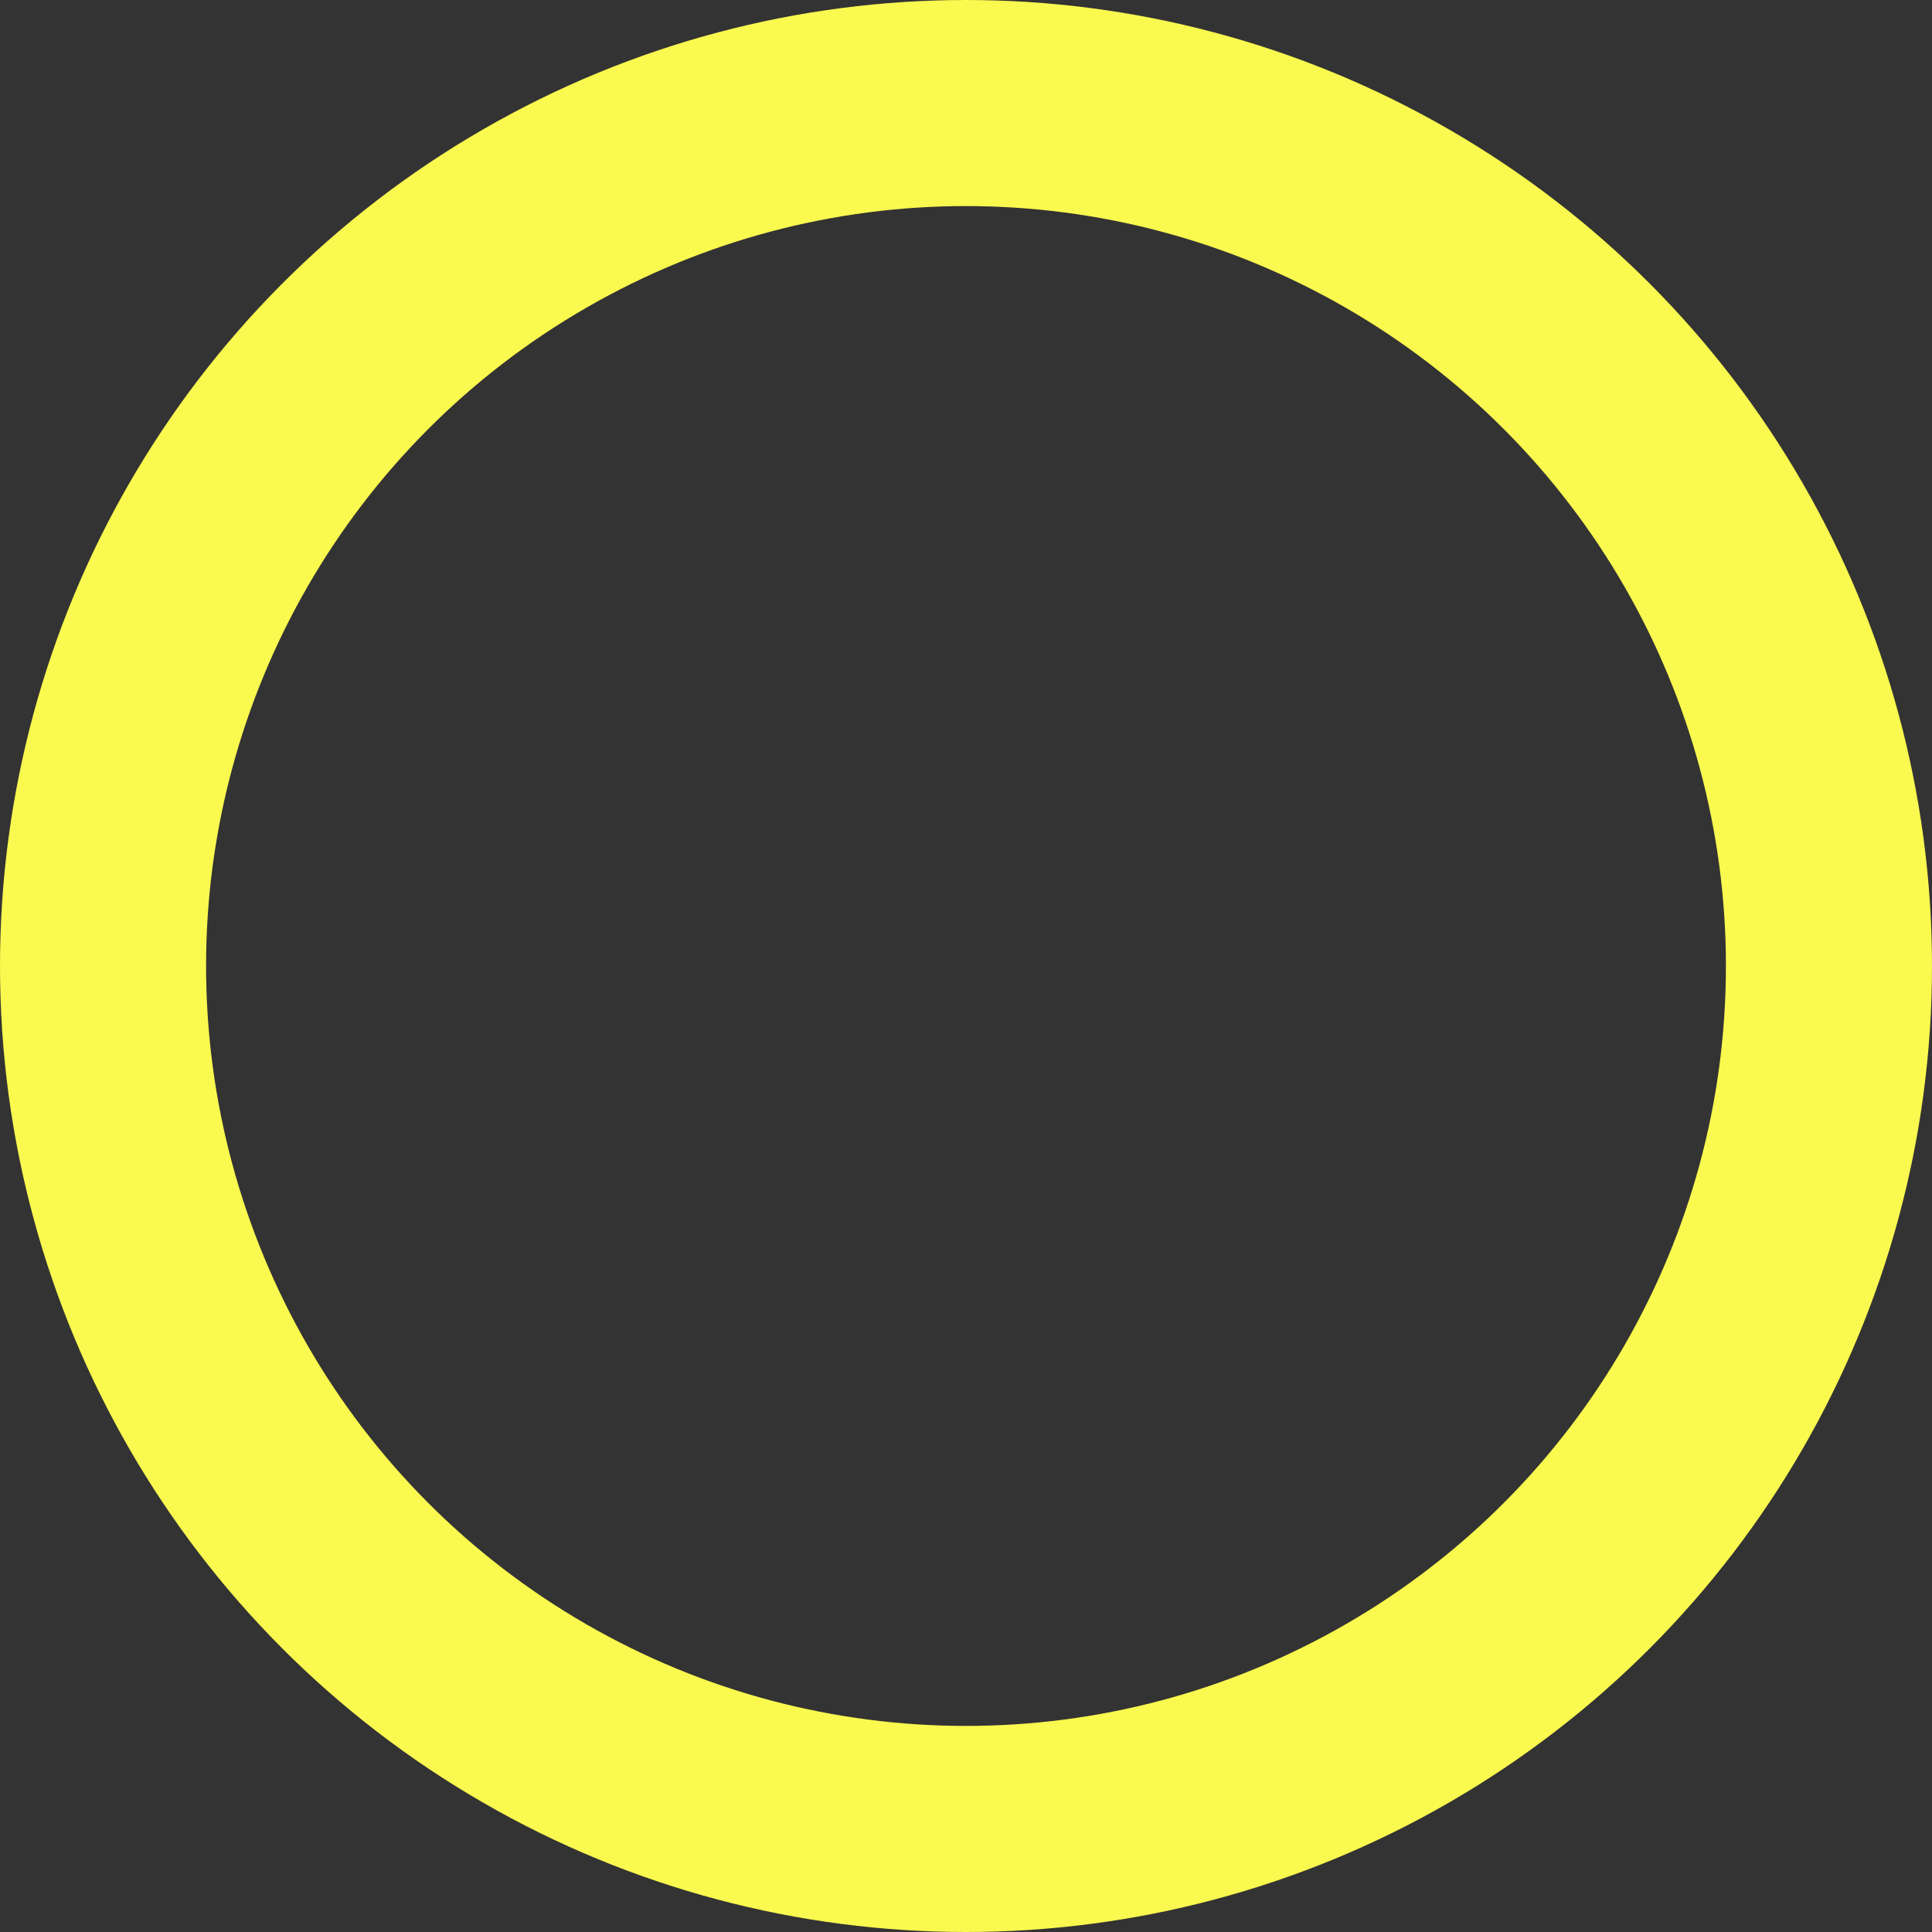 <?xml version="1.0" encoding="UTF-8"?> <svg xmlns="http://www.w3.org/2000/svg" width="75" height="75" viewBox="0 0 75 75" fill="none"><rect x="0" y="0" width="75" height="75" fill="#333333" stroke="none"/> <circle cx="37.5" cy="37.5" r="33.5" stroke="#FAF94F" stroke-width="8"></circle> </svg> 